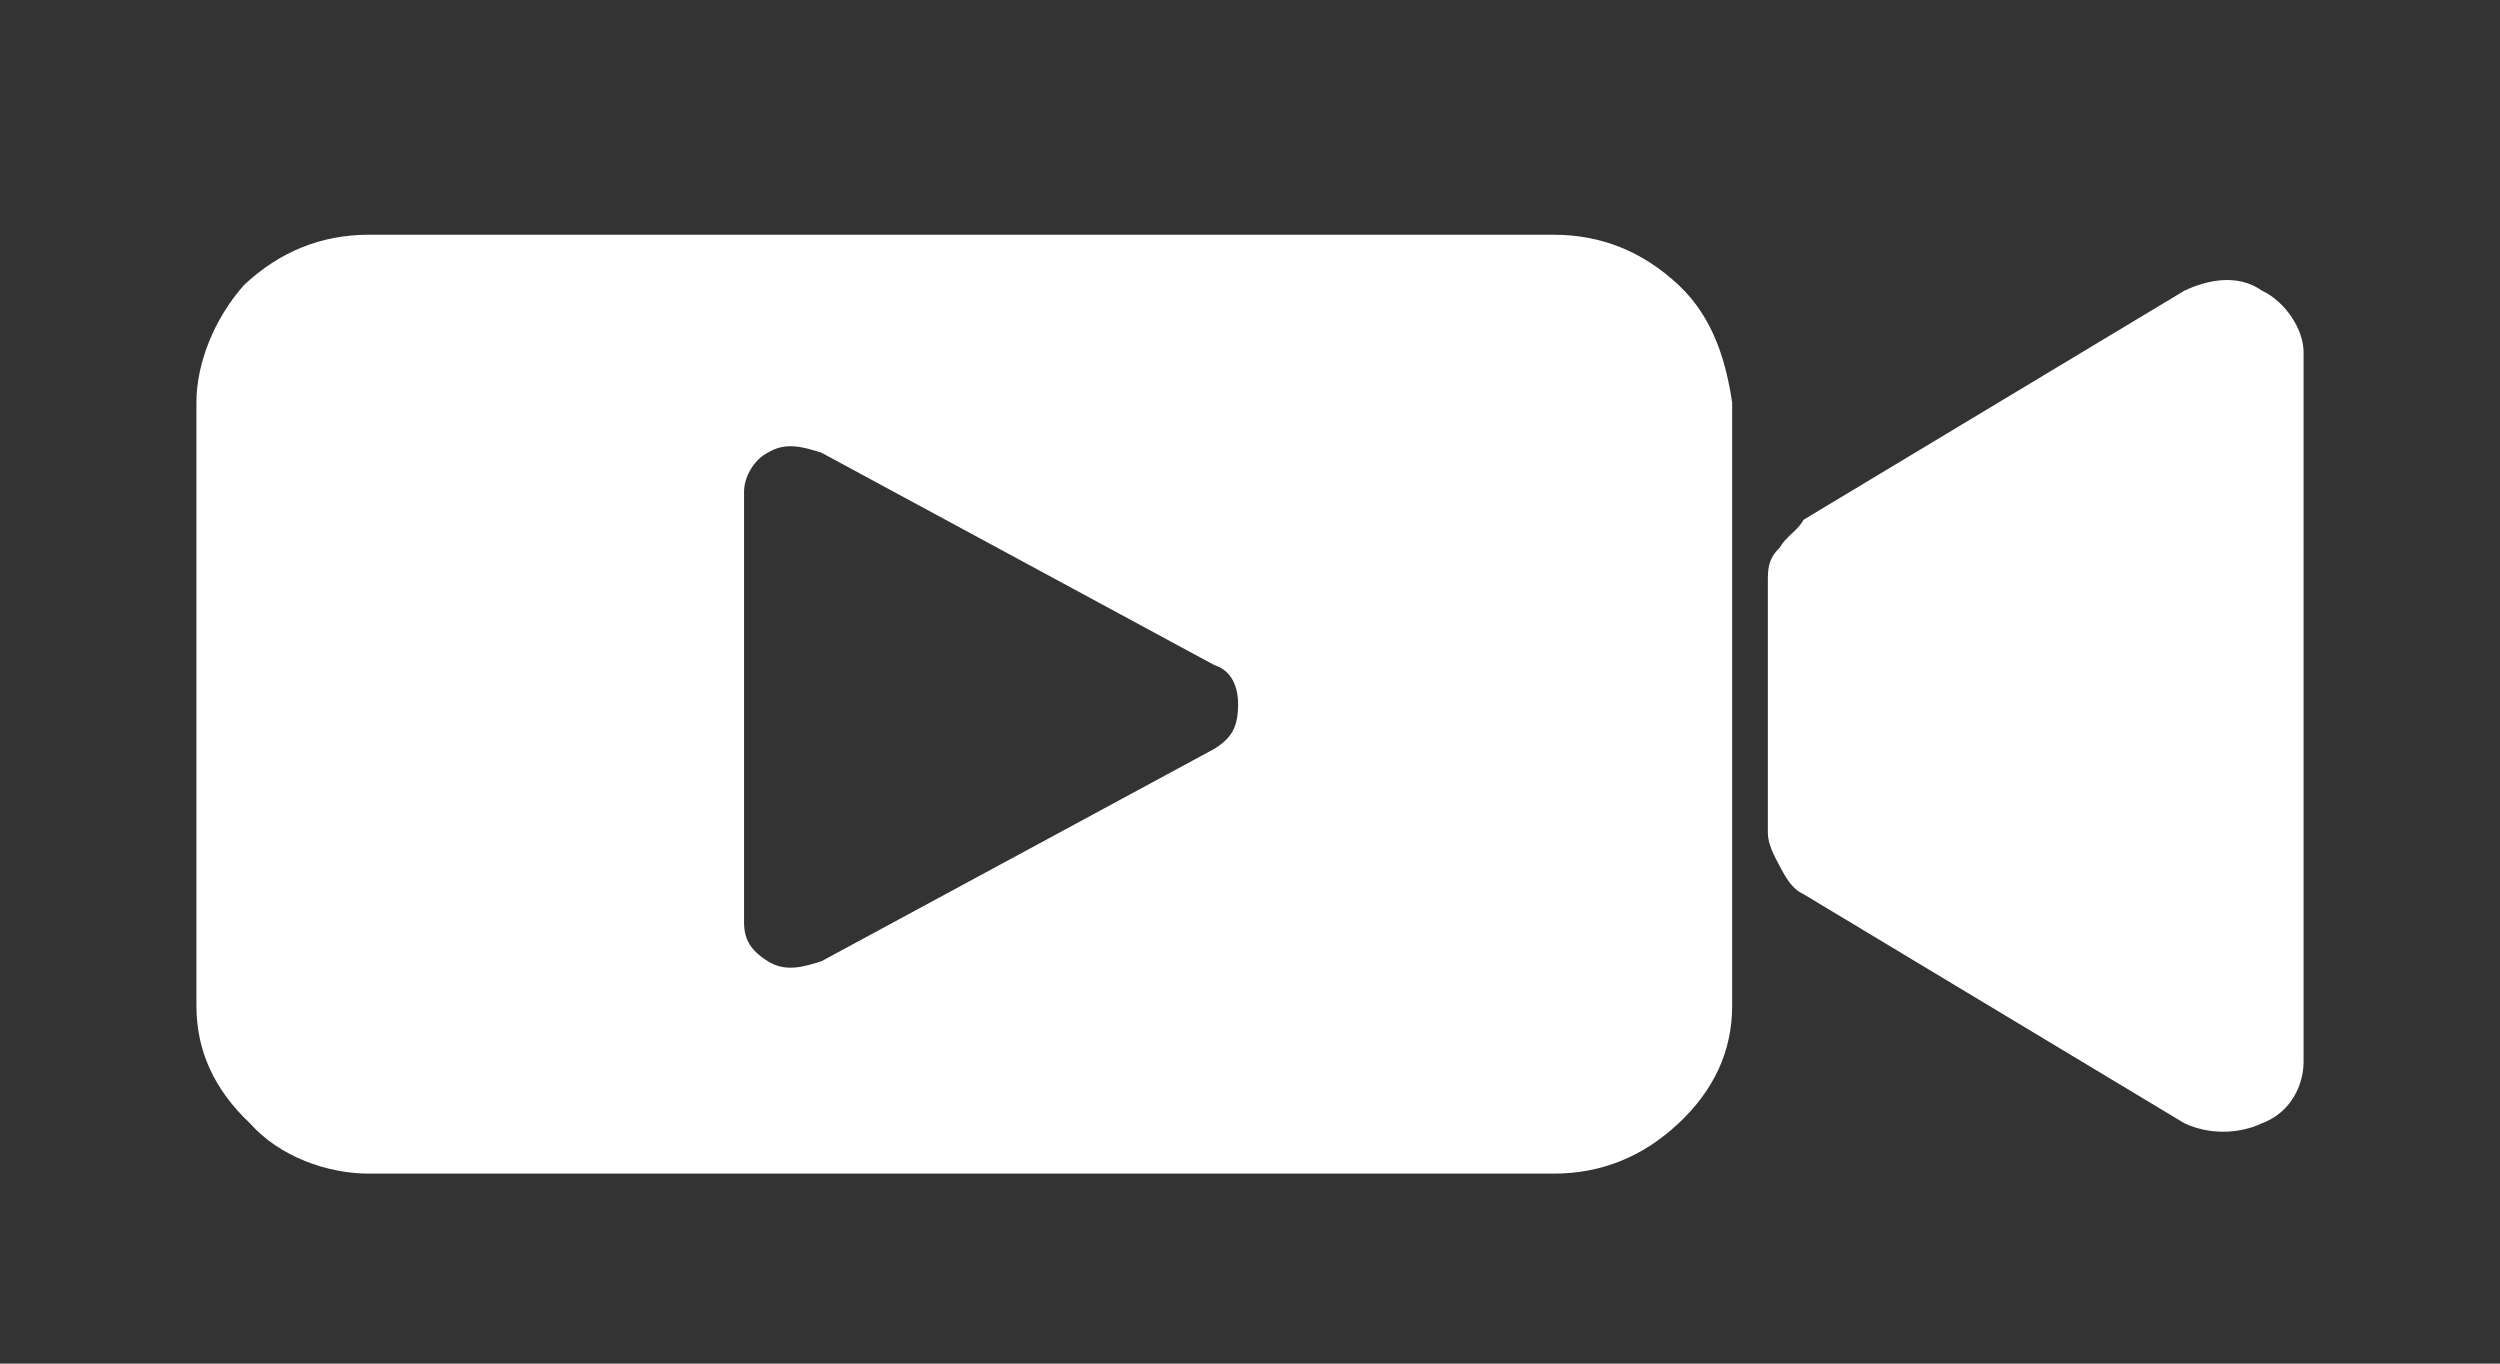 <svg version="1.2" xmlns="http://www.w3.org/2000/svg" xmlns:xlink="http://www.w3.org/1999/xlink" overflow="visible" preserveAspectRatio="none" viewBox="0 0 42 24.4" xml:space="preserve" y="0px" x="0px" id="Layer_1_1643903000362" width="33" height="18"><rect x="0" y="0" width="42" height="24.4" fill="#333333" stroke="none"/><g transform="translate(1, 1)"><style type="text/css">
	.st0_1643903000362{fill:#5B5B5B;}
</style><g>
	<path d="M37.7,18c0,0.4-0.2,0.9-0.7,1.1c-0.4,0.2-0.9,0.2-1.3,0l-6.4-4.1c-0.2-0.1-0.3-0.3-0.4-0.5   c-0.1-0.2-0.2-0.4-0.2-0.6V9.4c0-0.2,0-0.4,0.2-0.6c0.1-0.2,0.3-0.3,0.4-0.5l6.4-4.1c0.4-0.2,0.9-0.3,1.3,0   c0.4,0.2,0.7,0.7,0.7,1.1V18z" class="st0_1643903000362" vector-effect="non-scaling-stroke" style="fill: rgb(255, 255, 255);"/>
	<path d="M27.2,4.1c-0.6-0.6-1.3-0.9-2.1-0.9H5.2c-0.8,0-1.5,0.3-2.1,0.9C2.6,4.7,2.3,5.5,2.3,6.2v10.8   c0,0.8,0.3,1.5,0.9,2.1C3.7,19.7,4.5,20,5.2,20h19.9c0.8,0,1.5-0.3,2.1-0.9c0.6-0.6,0.9-1.3,0.9-2.1V6.2C28,5.5,27.8,4.7,27.2,4.1z    M19.4,12.4l-6.6,3.8c-0.3,0.1-0.6,0.2-0.9,0c-0.3-0.2-0.4-0.4-0.4-0.7V7.8c0-0.3,0.2-0.6,0.4-0.7c0.3-0.2,0.6-0.1,0.9,0l6.6,3.8   c0.3,0.1,0.4,0.4,0.4,0.7C19.8,12,19.7,12.2,19.4,12.4z" class="st0_1643903000362" vector-effect="non-scaling-stroke" style="fill: rgb(255, 255, 255);"/>
</g></g></svg>